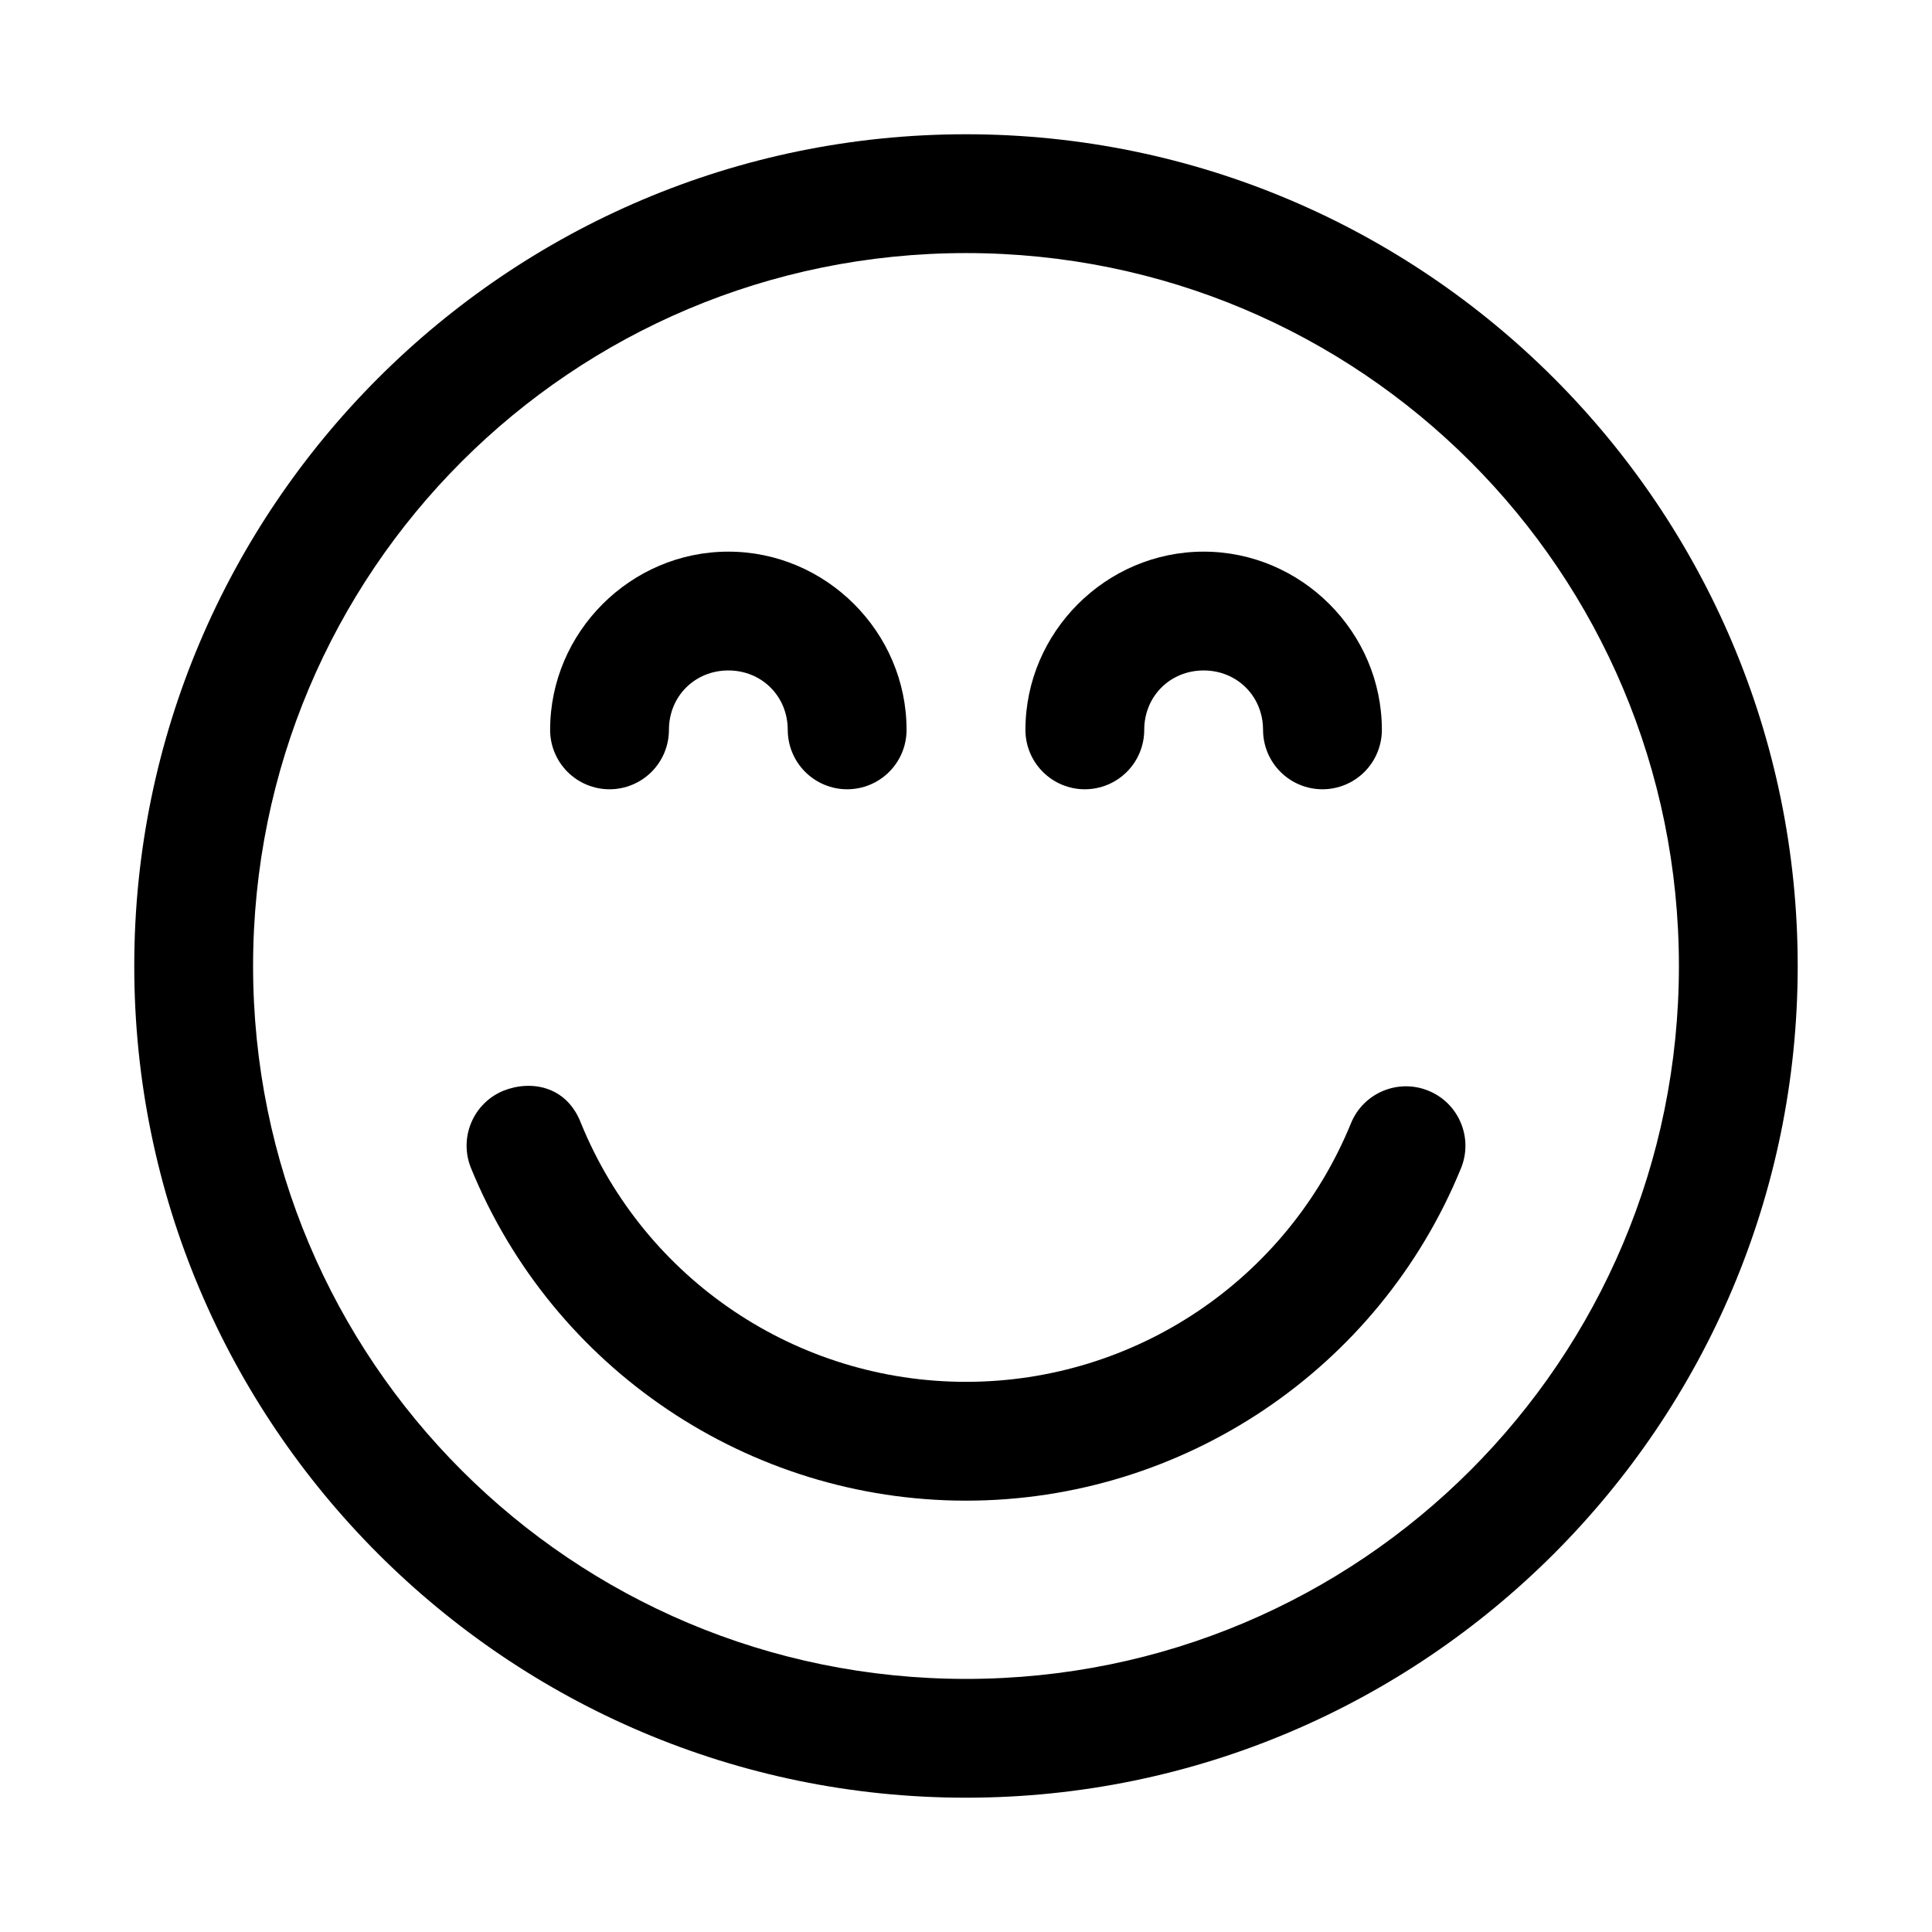 <?xml version="1.0" encoding="UTF-8"?>
<!-- Uploaded to: SVG Repo, www.svgrepo.com, Generator: SVG Repo Mixer Tools -->
<svg fill="#000000" width="800px" height="800px" version="1.1" viewBox="144 144 512 512" xmlns="http://www.w3.org/2000/svg">
 <g>
  <path d="m400 179.58c-121.55 0-220.42 98.871-220.42 220.42 0 121.54 98.871 220.41 220.42 220.41 121.54 0 220.41-98.871 220.41-220.41 0-121.55-98.871-220.42-220.41-220.42zm0 31.488c104.53 0 188.93 84.398 188.93 188.93 0 104.53-84.398 188.93-188.93 188.93-104.53 0-188.93-84.398-188.93-188.93 0-104.53 84.398-188.93 188.93-188.93z"/>
  <path d="m277.43 433.05c-8.035 3.293-11.887 12.469-8.609 20.512 21.746 53.25 73.656 88.129 131.18 88.129 57.516 0 109.43-34.852 131.18-88.098 3.293-8.059-0.578-17.262-8.641-20.543-8.043-3.277-17.219 0.574-20.512 8.609-16.949 41.492-57.211 68.543-102.03 68.543-44.824 0-85.086-27.047-102.03-68.543-3.797-9.914-13.27-11.5-20.539-8.609z"/>
  <path d="m337.02 290.19c-25.898 0-47.23 21.332-47.23 47.23h-0.004c0 4.176 1.66 8.18 4.613 11.133 2.953 2.953 6.957 4.613 11.133 4.613 4.176 0 8.18-1.66 11.133-4.613 2.953-2.953 4.609-6.957 4.609-11.133 0-8.883 6.863-15.742 15.742-15.742 8.883 0 15.742 6.863 15.742 15.742h0.004c0 4.176 1.66 8.18 4.613 11.133 2.953 2.953 6.957 4.613 11.133 4.613s8.18-1.66 11.133-4.613c2.953-2.953 4.609-6.957 4.609-11.133 0-25.898-21.332-47.23-47.23-47.23z"/>
  <path d="m462.98 290.19c-25.898 0-47.23 21.332-47.23 47.23h-0.004c0 4.176 1.66 8.18 4.613 11.133 2.949 2.953 6.957 4.613 11.133 4.613s8.18-1.66 11.133-4.613c2.949-2.953 4.609-6.957 4.609-11.133 0-8.883 6.863-15.742 15.742-15.742 8.883 0 15.742 6.863 15.742 15.742h0.004c0 4.176 1.66 8.18 4.609 11.133 2.953 2.953 6.961 4.613 11.133 4.613 4.176 0 8.184-1.66 11.133-4.613 2.953-2.953 4.613-6.957 4.613-11.133 0-25.898-21.332-47.23-47.23-47.23z"/>
 </g>
</svg>